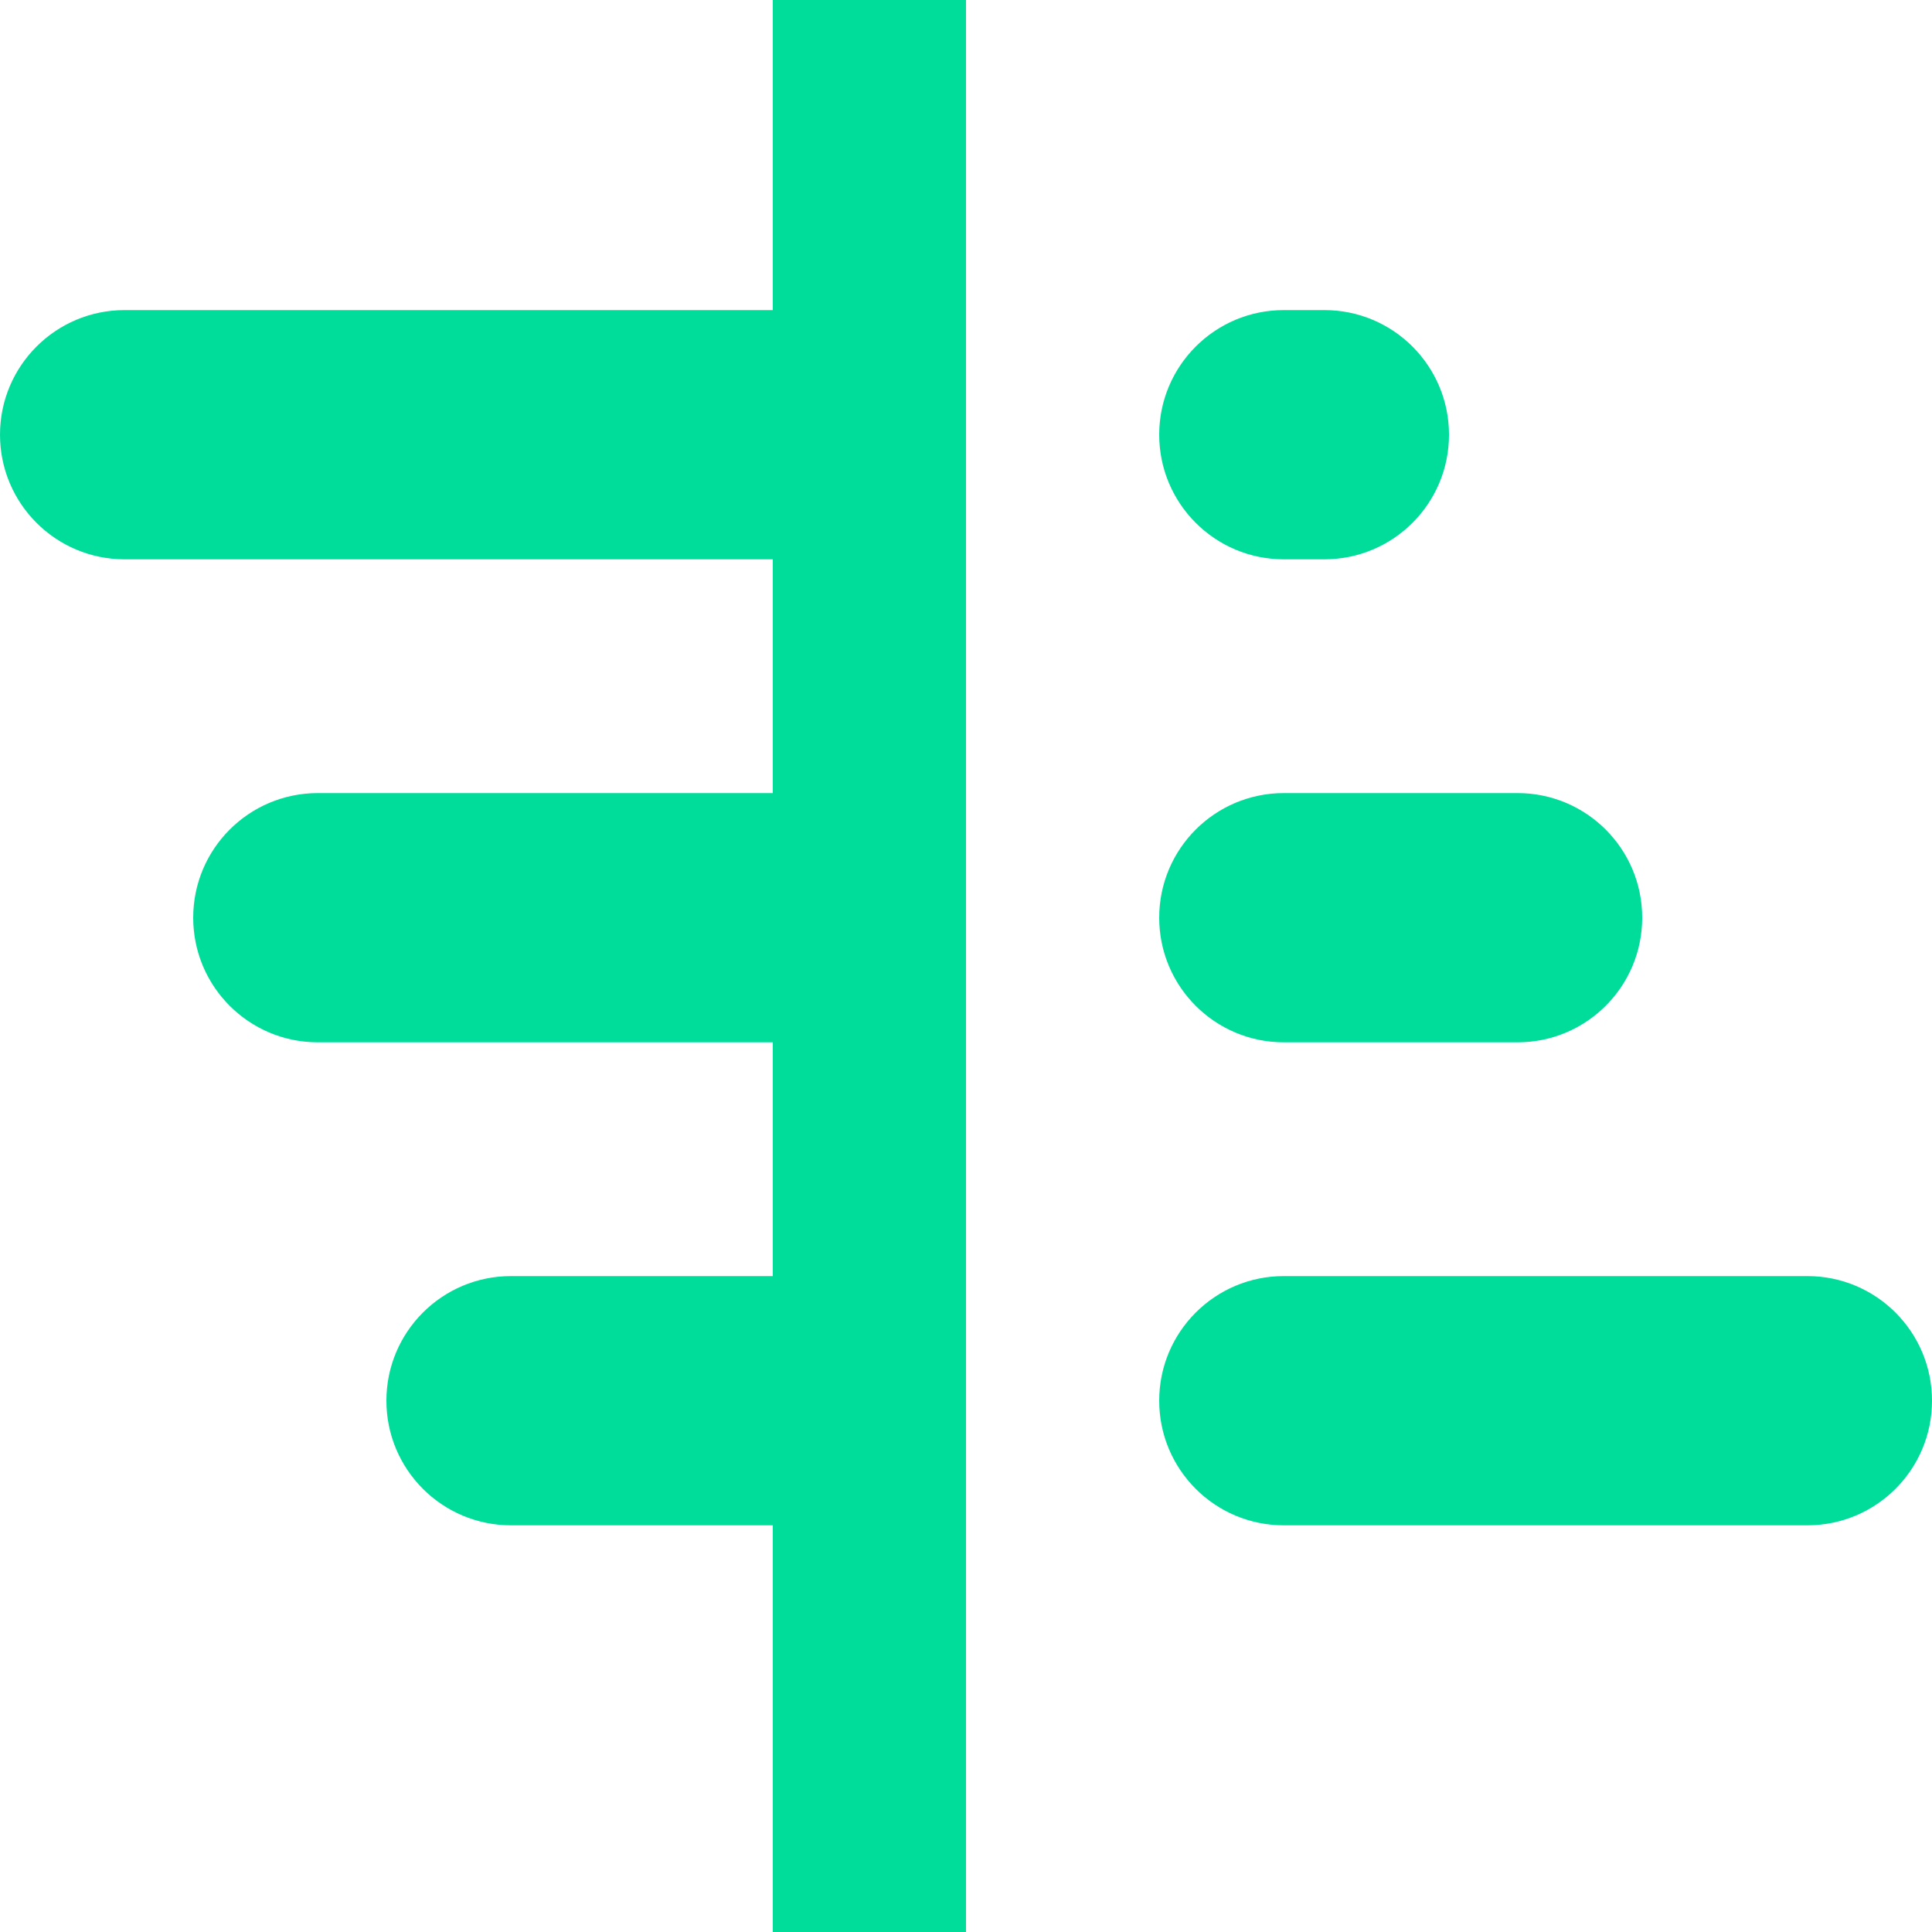 <?xml version="1.0" encoding="UTF-8"?> <svg xmlns="http://www.w3.org/2000/svg" width="30" height="30" viewBox="0 0 30 30" fill="none"> <path d="M0 6.75C0 5.681 0.866 4.815 1.935 4.815H12V0H15V30H12V23.685H7.935C6.866 23.685 6 22.819 6 21.75V21.75C6 20.681 6.866 19.815 7.935 19.815H12V16.185H4.935C3.866 16.185 3 15.319 3 14.25V14.25C3 13.181 3.866 12.315 4.935 12.315H12V8.685H1.935C0.866 8.685 0 7.819 0 6.75V6.75ZM18 6.75C18 5.681 18.866 4.815 19.935 4.815H20.565C21.634 4.815 22.5 5.681 22.5 6.75V6.75C22.5 7.819 21.634 8.685 20.565 8.685H19.935C18.866 8.685 18 7.819 18 6.75V6.75ZM18 14.25C18 13.181 18.866 12.315 19.935 12.315H23.565C24.634 12.315 25.5 13.181 25.5 14.25V14.25C25.5 15.319 24.634 16.185 23.565 16.185H19.935C18.866 16.185 18 15.319 18 14.25V14.25ZM18 21.75C18 20.681 18.866 19.815 19.935 19.815H28.065C29.134 19.815 30 20.681 30 21.75V21.75C30 22.819 29.134 23.685 28.065 23.685H19.935C18.866 23.685 18 22.819 18 21.75V21.75Z" fill="#00DD9B"></path> </svg> 